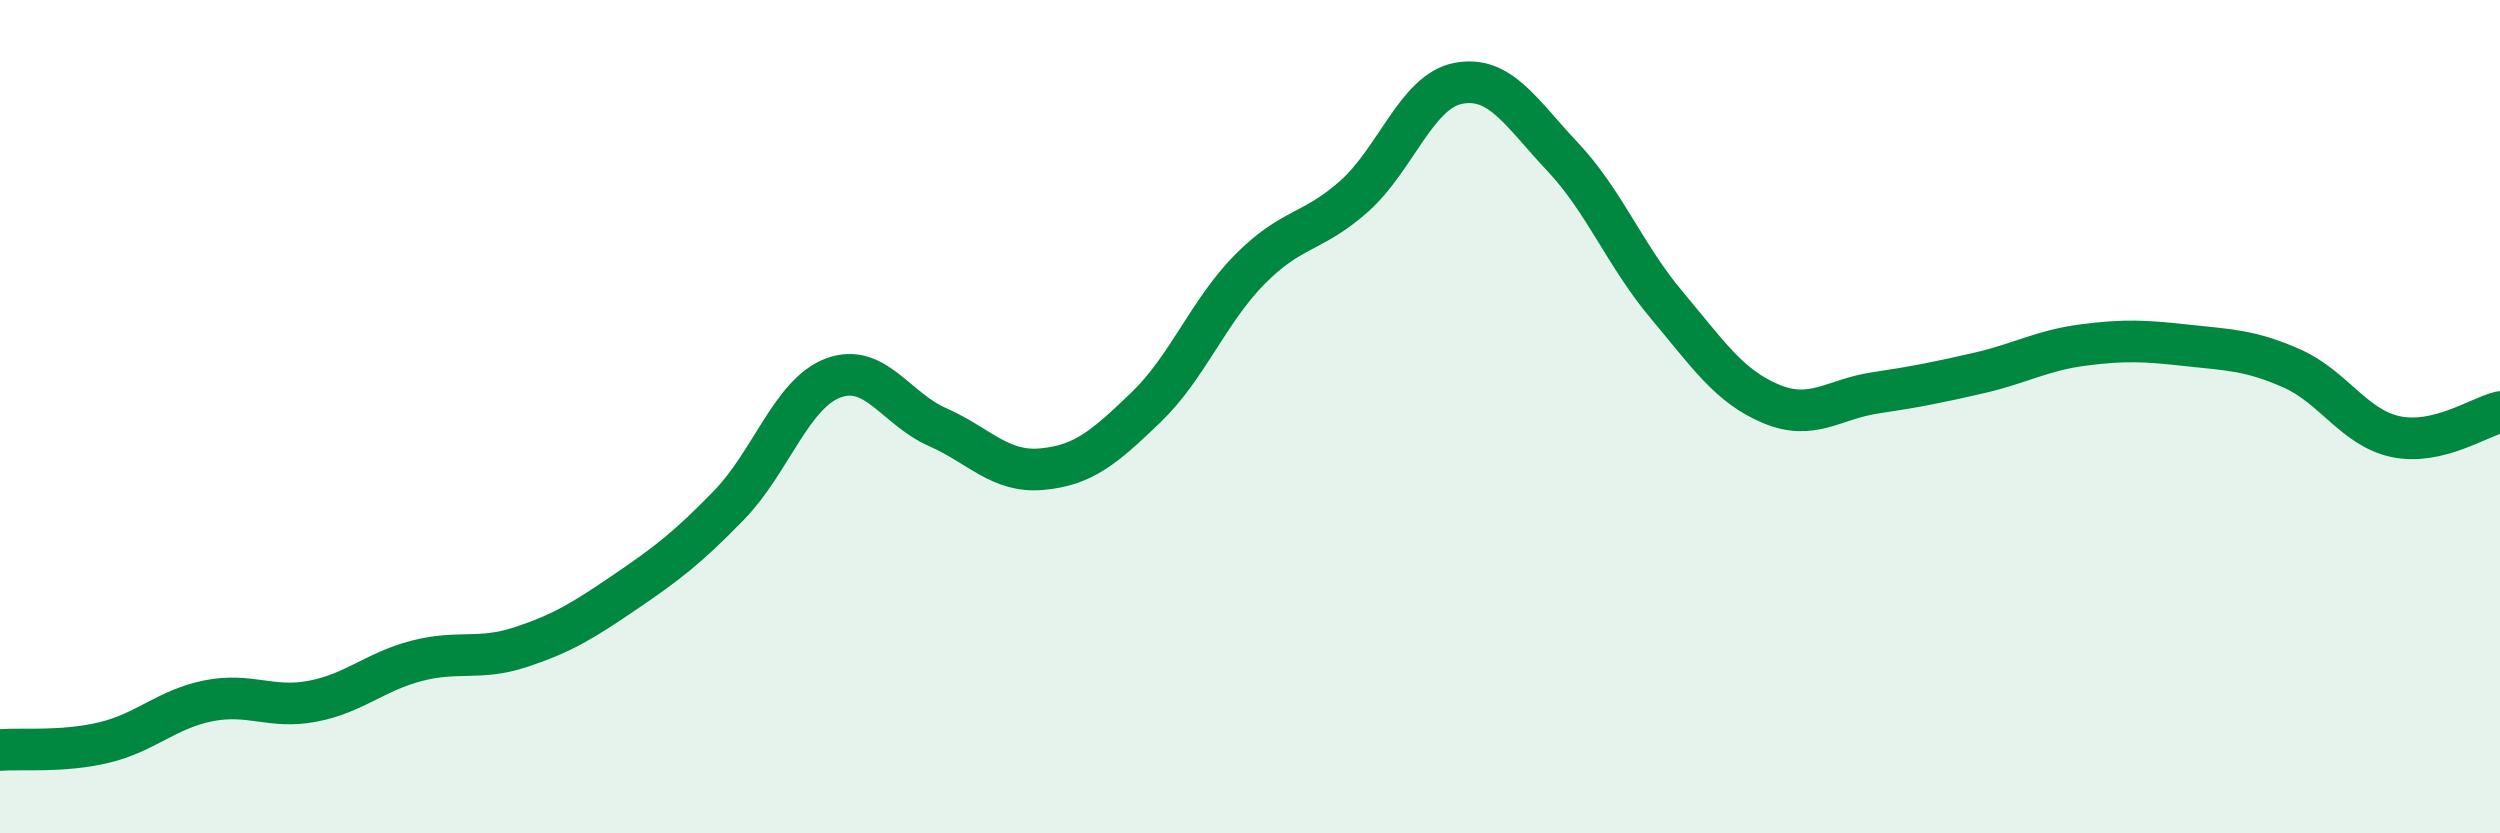 
    <svg width="60" height="20" viewBox="0 0 60 20" xmlns="http://www.w3.org/2000/svg">
      <path
        d="M 0,18 C 0.5,17.96 1.5,18.06 2.5,17.82 C 3.5,17.58 4,17.02 5,16.82 C 6,16.62 6.5,17.02 7.5,16.83 C 8.5,16.64 9,16.12 10,15.86 C 11,15.6 11.5,15.86 12.5,15.53 C 13.5,15.2 14,14.89 15,14.21 C 16,13.53 16.5,13.15 17.5,12.12 C 18.5,11.09 19,9.44 20,9.07 C 21,8.7 21.5,9.81 22.5,10.25 C 23.5,10.69 24,11.35 25,11.26 C 26,11.17 26.5,10.74 27.5,9.78 C 28.5,8.82 29,7.47 30,6.46 C 31,5.45 31.5,5.6 32.5,4.71 C 33.5,3.82 34,2.19 35,2 C 36,1.81 36.5,2.7 37.5,3.76 C 38.5,4.82 39,6.13 40,7.32 C 41,8.51 41.5,9.27 42.5,9.69 C 43.5,10.11 44,9.58 45,9.43 C 46,9.28 46.5,9.18 47.5,8.95 C 48.5,8.72 49,8.41 50,8.28 C 51,8.15 51.5,8.18 52.5,8.29 C 53.5,8.4 54,8.4 55,8.84 C 56,9.28 56.5,10.27 57.5,10.48 C 58.5,10.69 59.5,10.01 60,9.89L60 20L0 20Z"
        fill="#008740"
        opacity="0.1"
        stroke-linecap="round"
        stroke-linejoin="round"
      />
      <path
        d="M 0,18 C 0.5,17.96 1.5,18.06 2.5,17.82 C 3.5,17.58 4,17.02 5,16.82 C 6,16.62 6.5,17.02 7.5,16.83 C 8.5,16.64 9,16.12 10,15.86 C 11,15.6 11.5,15.86 12.5,15.53 C 13.5,15.2 14,14.89 15,14.21 C 16,13.53 16.5,13.15 17.5,12.12 C 18.5,11.09 19,9.44 20,9.07 C 21,8.7 21.5,9.81 22.5,10.25 C 23.5,10.69 24,11.35 25,11.26 C 26,11.17 26.5,10.74 27.5,9.78 C 28.5,8.82 29,7.47 30,6.46 C 31,5.45 31.5,5.6 32.5,4.71 C 33.5,3.82 34,2.19 35,2 C 36,1.81 36.5,2.7 37.5,3.76 C 38.5,4.82 39,6.13 40,7.32 C 41,8.51 41.5,9.27 42.5,9.69 C 43.5,10.11 44,9.58 45,9.43 C 46,9.28 46.5,9.18 47.5,8.95 C 48.5,8.72 49,8.41 50,8.28 C 51,8.15 51.5,8.18 52.5,8.29 C 53.5,8.4 54,8.4 55,8.84 C 56,9.28 56.5,10.27 57.5,10.48 C 58.5,10.69 59.5,10.01 60,9.89"
        stroke="#008740"
        stroke-width="1"
        fill="none"
        stroke-linecap="round"
        stroke-linejoin="round"
      />
    </svg>
  